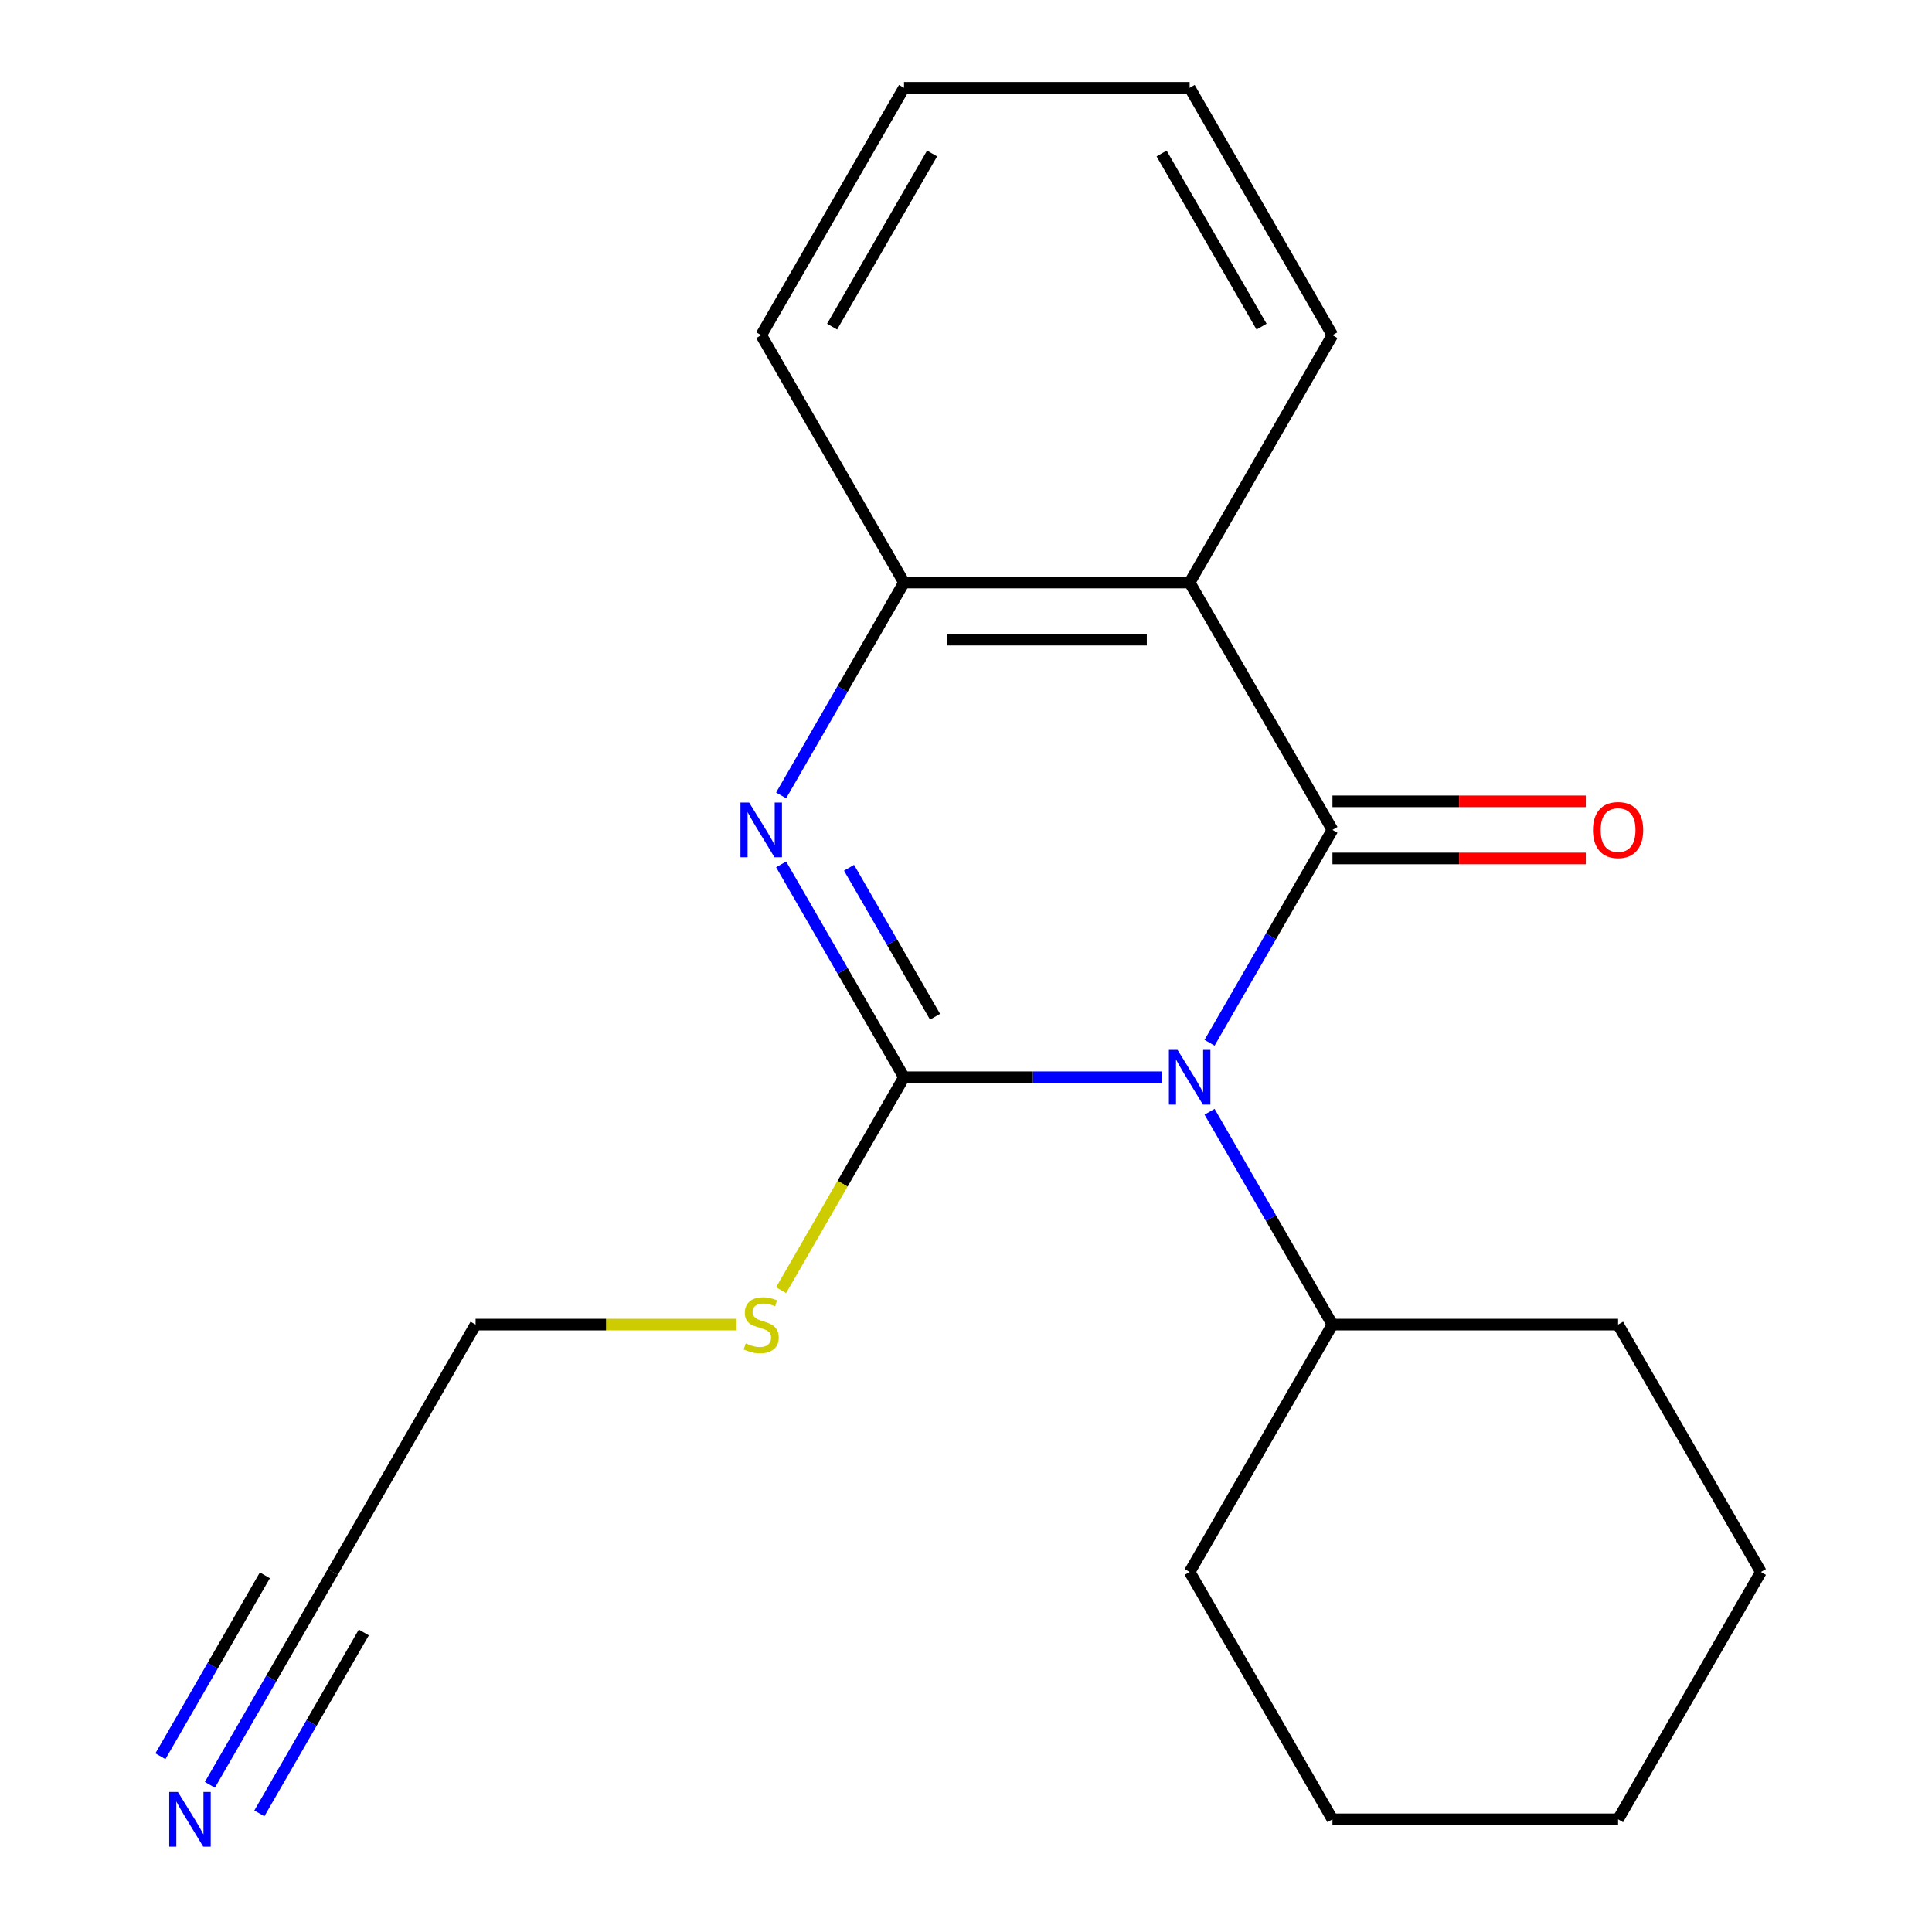 <?xml version='1.0' encoding='iso-8859-1'?>
<svg version='1.1' baseProfile='full'
              xmlns='http://www.w3.org/2000/svg'
                      xmlns:rdkit='http://www.rdkit.org/xml'
                      xmlns:xlink='http://www.w3.org/1999/xlink'
                  xml:space='preserve'
width='1000px' height='1000px' viewBox='0 0 1000 1000'>
<!-- END OF HEADER -->
<rect style='opacity:1.0;fill:#FFFFFF;stroke:none' width='1000' height='1000' x='0' y='0'> </rect>
<path class='bond-0' d='M 601.323,557.581 L 534.622,557.581' style='fill:none;fill-rule:evenodd;stroke:#0000FF;stroke-width:6px;stroke-linecap:butt;stroke-linejoin:miter;stroke-opacity:1' />
<path class='bond-0' d='M 534.622,557.581 L 467.921,557.581' style='fill:none;fill-rule:evenodd;stroke:#000000;stroke-width:6px;stroke-linecap:butt;stroke-linejoin:miter;stroke-opacity:1' />
<path class='bond-1' d='M 626.069,539.725 L 657.874,484.637' style='fill:none;fill-rule:evenodd;stroke:#0000FF;stroke-width:6px;stroke-linecap:butt;stroke-linejoin:miter;stroke-opacity:1' />
<path class='bond-1' d='M 657.874,484.637 L 689.678,429.549' style='fill:none;fill-rule:evenodd;stroke:#000000;stroke-width:6px;stroke-linecap:butt;stroke-linejoin:miter;stroke-opacity:1' />
<path class='bond-7' d='M 626.069,575.437 L 657.874,630.524' style='fill:none;fill-rule:evenodd;stroke:#0000FF;stroke-width:6px;stroke-linecap:butt;stroke-linejoin:miter;stroke-opacity:1' />
<path class='bond-7' d='M 657.874,630.524 L 689.678,685.612' style='fill:none;fill-rule:evenodd;stroke:#000000;stroke-width:6px;stroke-linecap:butt;stroke-linejoin:miter;stroke-opacity:1' />
<path class='bond-2' d='M 467.921,557.581 L 436.116,502.493' style='fill:none;fill-rule:evenodd;stroke:#000000;stroke-width:6px;stroke-linecap:butt;stroke-linejoin:miter;stroke-opacity:1' />
<path class='bond-2' d='M 436.116,502.493 L 404.311,447.405' style='fill:none;fill-rule:evenodd;stroke:#0000FF;stroke-width:6px;stroke-linecap:butt;stroke-linejoin:miter;stroke-opacity:1' />
<path class='bond-2' d='M 483.986,526.271 L 461.723,487.709' style='fill:none;fill-rule:evenodd;stroke:#000000;stroke-width:6px;stroke-linecap:butt;stroke-linejoin:miter;stroke-opacity:1' />
<path class='bond-2' d='M 461.723,487.709 L 439.459,449.148' style='fill:none;fill-rule:evenodd;stroke:#0000FF;stroke-width:6px;stroke-linecap:butt;stroke-linejoin:miter;stroke-opacity:1' />
<path class='bond-9' d='M 467.921,557.581 L 436.105,612.688' style='fill:none;fill-rule:evenodd;stroke:#000000;stroke-width:6px;stroke-linecap:butt;stroke-linejoin:miter;stroke-opacity:1' />
<path class='bond-9' d='M 436.105,612.688 L 404.288,667.796' style='fill:none;fill-rule:evenodd;stroke:#CCCC00;stroke-width:6px;stroke-linecap:butt;stroke-linejoin:miter;stroke-opacity:1' />
<path class='bond-3' d='M 689.678,429.549 L 615.759,301.518' style='fill:none;fill-rule:evenodd;stroke:#000000;stroke-width:6px;stroke-linecap:butt;stroke-linejoin:miter;stroke-opacity:1' />
<path class='bond-6' d='M 689.678,444.333 L 755.25,444.333' style='fill:none;fill-rule:evenodd;stroke:#000000;stroke-width:6px;stroke-linecap:butt;stroke-linejoin:miter;stroke-opacity:1' />
<path class='bond-6' d='M 755.25,444.333 L 820.821,444.333' style='fill:none;fill-rule:evenodd;stroke:#FF0000;stroke-width:6px;stroke-linecap:butt;stroke-linejoin:miter;stroke-opacity:1' />
<path class='bond-6' d='M 689.678,414.765 L 755.25,414.765' style='fill:none;fill-rule:evenodd;stroke:#000000;stroke-width:6px;stroke-linecap:butt;stroke-linejoin:miter;stroke-opacity:1' />
<path class='bond-6' d='M 755.25,414.765 L 820.821,414.765' style='fill:none;fill-rule:evenodd;stroke:#FF0000;stroke-width:6px;stroke-linecap:butt;stroke-linejoin:miter;stroke-opacity:1' />
<path class='bond-20' d='M 404.311,411.693 L 436.116,356.605' style='fill:none;fill-rule:evenodd;stroke:#0000FF;stroke-width:6px;stroke-linecap:butt;stroke-linejoin:miter;stroke-opacity:1' />
<path class='bond-20' d='M 436.116,356.605 L 467.921,301.518' style='fill:none;fill-rule:evenodd;stroke:#000000;stroke-width:6px;stroke-linecap:butt;stroke-linejoin:miter;stroke-opacity:1' />
<path class='bond-4' d='M 615.759,301.518 L 467.921,301.518' style='fill:none;fill-rule:evenodd;stroke:#000000;stroke-width:6px;stroke-linecap:butt;stroke-linejoin:miter;stroke-opacity:1' />
<path class='bond-4' d='M 593.584,331.085 L 490.097,331.085' style='fill:none;fill-rule:evenodd;stroke:#000000;stroke-width:6px;stroke-linecap:butt;stroke-linejoin:miter;stroke-opacity:1' />
<path class='bond-10' d='M 615.759,301.518 L 689.678,173.486' style='fill:none;fill-rule:evenodd;stroke:#000000;stroke-width:6px;stroke-linecap:butt;stroke-linejoin:miter;stroke-opacity:1' />
<path class='bond-12' d='M 467.921,301.518 L 394.002,173.486' style='fill:none;fill-rule:evenodd;stroke:#000000;stroke-width:6px;stroke-linecap:butt;stroke-linejoin:miter;stroke-opacity:1' />
<path class='bond-5' d='M 108.635,923.819 L 140.44,868.732' style='fill:none;fill-rule:evenodd;stroke:#0000FF;stroke-width:6px;stroke-linecap:butt;stroke-linejoin:miter;stroke-opacity:1' />
<path class='bond-5' d='M 140.44,868.732 L 172.245,813.644' style='fill:none;fill-rule:evenodd;stroke:#000000;stroke-width:6px;stroke-linecap:butt;stroke-linejoin:miter;stroke-opacity:1' />
<path class='bond-5' d='M 134.242,938.603 L 161.276,891.779' style='fill:none;fill-rule:evenodd;stroke:#0000FF;stroke-width:6px;stroke-linecap:butt;stroke-linejoin:miter;stroke-opacity:1' />
<path class='bond-5' d='M 161.276,891.779 L 188.31,844.954' style='fill:none;fill-rule:evenodd;stroke:#000000;stroke-width:6px;stroke-linecap:butt;stroke-linejoin:miter;stroke-opacity:1' />
<path class='bond-5' d='M 83.029,909.036 L 110.063,862.211' style='fill:none;fill-rule:evenodd;stroke:#0000FF;stroke-width:6px;stroke-linecap:butt;stroke-linejoin:miter;stroke-opacity:1' />
<path class='bond-5' d='M 110.063,862.211 L 137.097,815.386' style='fill:none;fill-rule:evenodd;stroke:#000000;stroke-width:6px;stroke-linecap:butt;stroke-linejoin:miter;stroke-opacity:1' />
<path class='bond-13' d='M 689.678,685.612 L 615.759,813.644' style='fill:none;fill-rule:evenodd;stroke:#000000;stroke-width:6px;stroke-linecap:butt;stroke-linejoin:miter;stroke-opacity:1' />
<path class='bond-14' d='M 689.678,685.612 L 837.517,685.612' style='fill:none;fill-rule:evenodd;stroke:#000000;stroke-width:6px;stroke-linecap:butt;stroke-linejoin:miter;stroke-opacity:1' />
<path class='bond-8' d='M 172.245,813.644 L 246.164,685.612' style='fill:none;fill-rule:evenodd;stroke:#000000;stroke-width:6px;stroke-linecap:butt;stroke-linejoin:miter;stroke-opacity:1' />
<path class='bond-11' d='M 381.226,685.612 L 313.695,685.612' style='fill:none;fill-rule:evenodd;stroke:#CCCC00;stroke-width:6px;stroke-linecap:butt;stroke-linejoin:miter;stroke-opacity:1' />
<path class='bond-11' d='M 313.695,685.612 L 246.164,685.612' style='fill:none;fill-rule:evenodd;stroke:#000000;stroke-width:6px;stroke-linecap:butt;stroke-linejoin:miter;stroke-opacity:1' />
<path class='bond-15' d='M 689.678,173.486 L 615.759,45.455' style='fill:none;fill-rule:evenodd;stroke:#000000;stroke-width:6px;stroke-linecap:butt;stroke-linejoin:miter;stroke-opacity:1' />
<path class='bond-15' d='M 652.984,169.065 L 601.241,79.443' style='fill:none;fill-rule:evenodd;stroke:#000000;stroke-width:6px;stroke-linecap:butt;stroke-linejoin:miter;stroke-opacity:1' />
<path class='bond-22' d='M 394.002,173.486 L 467.921,45.455' style='fill:none;fill-rule:evenodd;stroke:#000000;stroke-width:6px;stroke-linecap:butt;stroke-linejoin:miter;stroke-opacity:1' />
<path class='bond-22' d='M 430.696,169.065 L 482.44,79.443' style='fill:none;fill-rule:evenodd;stroke:#000000;stroke-width:6px;stroke-linecap:butt;stroke-linejoin:miter;stroke-opacity:1' />
<path class='bond-18' d='M 615.759,813.644 L 689.678,941.675' style='fill:none;fill-rule:evenodd;stroke:#000000;stroke-width:6px;stroke-linecap:butt;stroke-linejoin:miter;stroke-opacity:1' />
<path class='bond-17' d='M 837.517,685.612 L 911.436,813.644' style='fill:none;fill-rule:evenodd;stroke:#000000;stroke-width:6px;stroke-linecap:butt;stroke-linejoin:miter;stroke-opacity:1' />
<path class='bond-16' d='M 615.759,45.455 L 467.921,45.455' style='fill:none;fill-rule:evenodd;stroke:#000000;stroke-width:6px;stroke-linecap:butt;stroke-linejoin:miter;stroke-opacity:1' />
<path class='bond-19' d='M 911.436,813.644 L 837.517,941.675' style='fill:none;fill-rule:evenodd;stroke:#000000;stroke-width:6px;stroke-linecap:butt;stroke-linejoin:miter;stroke-opacity:1' />
<path class='bond-21' d='M 689.678,941.675 L 837.517,941.675' style='fill:none;fill-rule:evenodd;stroke:#000000;stroke-width:6px;stroke-linecap:butt;stroke-linejoin:miter;stroke-opacity:1' />
<path  class='atom-0' d='M 609.499 543.421
L 618.779 558.421
Q 619.699 559.901, 621.179 562.581
Q 622.659 565.261, 622.739 565.421
L 622.739 543.421
L 626.499 543.421
L 626.499 571.741
L 622.619 571.741
L 612.659 555.341
Q 611.499 553.421, 610.259 551.221
Q 609.059 549.021, 608.699 548.341
L 608.699 571.741
L 605.019 571.741
L 605.019 543.421
L 609.499 543.421
' fill='#0000FF'/>
<path  class='atom-3' d='M 387.742 415.389
L 397.022 430.389
Q 397.942 431.869, 399.422 434.549
Q 400.902 437.229, 400.982 437.389
L 400.982 415.389
L 404.742 415.389
L 404.742 443.709
L 400.862 443.709
L 390.902 427.309
Q 389.742 425.389, 388.502 423.189
Q 387.302 420.989, 386.942 420.309
L 386.942 443.709
L 383.262 443.709
L 383.262 415.389
L 387.742 415.389
' fill='#0000FF'/>
<path  class='atom-6' d='M 92.066 927.515
L 101.346 942.515
Q 102.266 943.995, 103.746 946.675
Q 105.226 949.355, 105.306 949.515
L 105.306 927.515
L 109.066 927.515
L 109.066 955.835
L 105.186 955.835
L 95.226 939.435
Q 94.066 937.515, 92.826 935.315
Q 91.626 933.115, 91.266 932.435
L 91.266 955.835
L 87.586 955.835
L 87.586 927.515
L 92.066 927.515
' fill='#0000FF'/>
<path  class='atom-7' d='M 824.517 429.629
Q 824.517 422.829, 827.877 419.029
Q 831.237 415.229, 837.517 415.229
Q 843.797 415.229, 847.157 419.029
Q 850.517 422.829, 850.517 429.629
Q 850.517 436.509, 847.117 440.429
Q 843.717 444.309, 837.517 444.309
Q 831.277 444.309, 827.877 440.429
Q 824.517 436.549, 824.517 429.629
M 837.517 441.109
Q 841.837 441.109, 844.157 438.229
Q 846.517 435.309, 846.517 429.629
Q 846.517 424.069, 844.157 421.269
Q 841.837 418.429, 837.517 418.429
Q 833.197 418.429, 830.837 421.229
Q 828.517 424.029, 828.517 429.629
Q 828.517 435.349, 830.837 438.229
Q 833.197 441.109, 837.517 441.109
' fill='#FF0000'/>
<path  class='atom-10' d='M 386.002 695.332
Q 386.322 695.452, 387.642 696.012
Q 388.962 696.572, 390.402 696.932
Q 391.882 697.252, 393.322 697.252
Q 396.002 697.252, 397.562 695.972
Q 399.122 694.652, 399.122 692.372
Q 399.122 690.812, 398.322 689.852
Q 397.562 688.892, 396.362 688.372
Q 395.162 687.852, 393.162 687.252
Q 390.642 686.492, 389.122 685.772
Q 387.642 685.052, 386.562 683.532
Q 385.522 682.012, 385.522 679.452
Q 385.522 675.892, 387.922 673.692
Q 390.362 671.492, 395.162 671.492
Q 398.442 671.492, 402.162 673.052
L 401.242 676.132
Q 397.842 674.732, 395.282 674.732
Q 392.522 674.732, 391.002 675.892
Q 389.482 677.012, 389.522 678.972
Q 389.522 680.492, 390.282 681.412
Q 391.082 682.332, 392.202 682.852
Q 393.362 683.372, 395.282 683.972
Q 397.842 684.772, 399.362 685.572
Q 400.882 686.372, 401.962 688.012
Q 403.082 689.612, 403.082 692.372
Q 403.082 696.292, 400.442 698.412
Q 397.842 700.492, 393.482 700.492
Q 390.962 700.492, 389.042 699.932
Q 387.162 699.412, 384.922 698.492
L 386.002 695.332
' fill='#CCCC00'/>
</svg>
